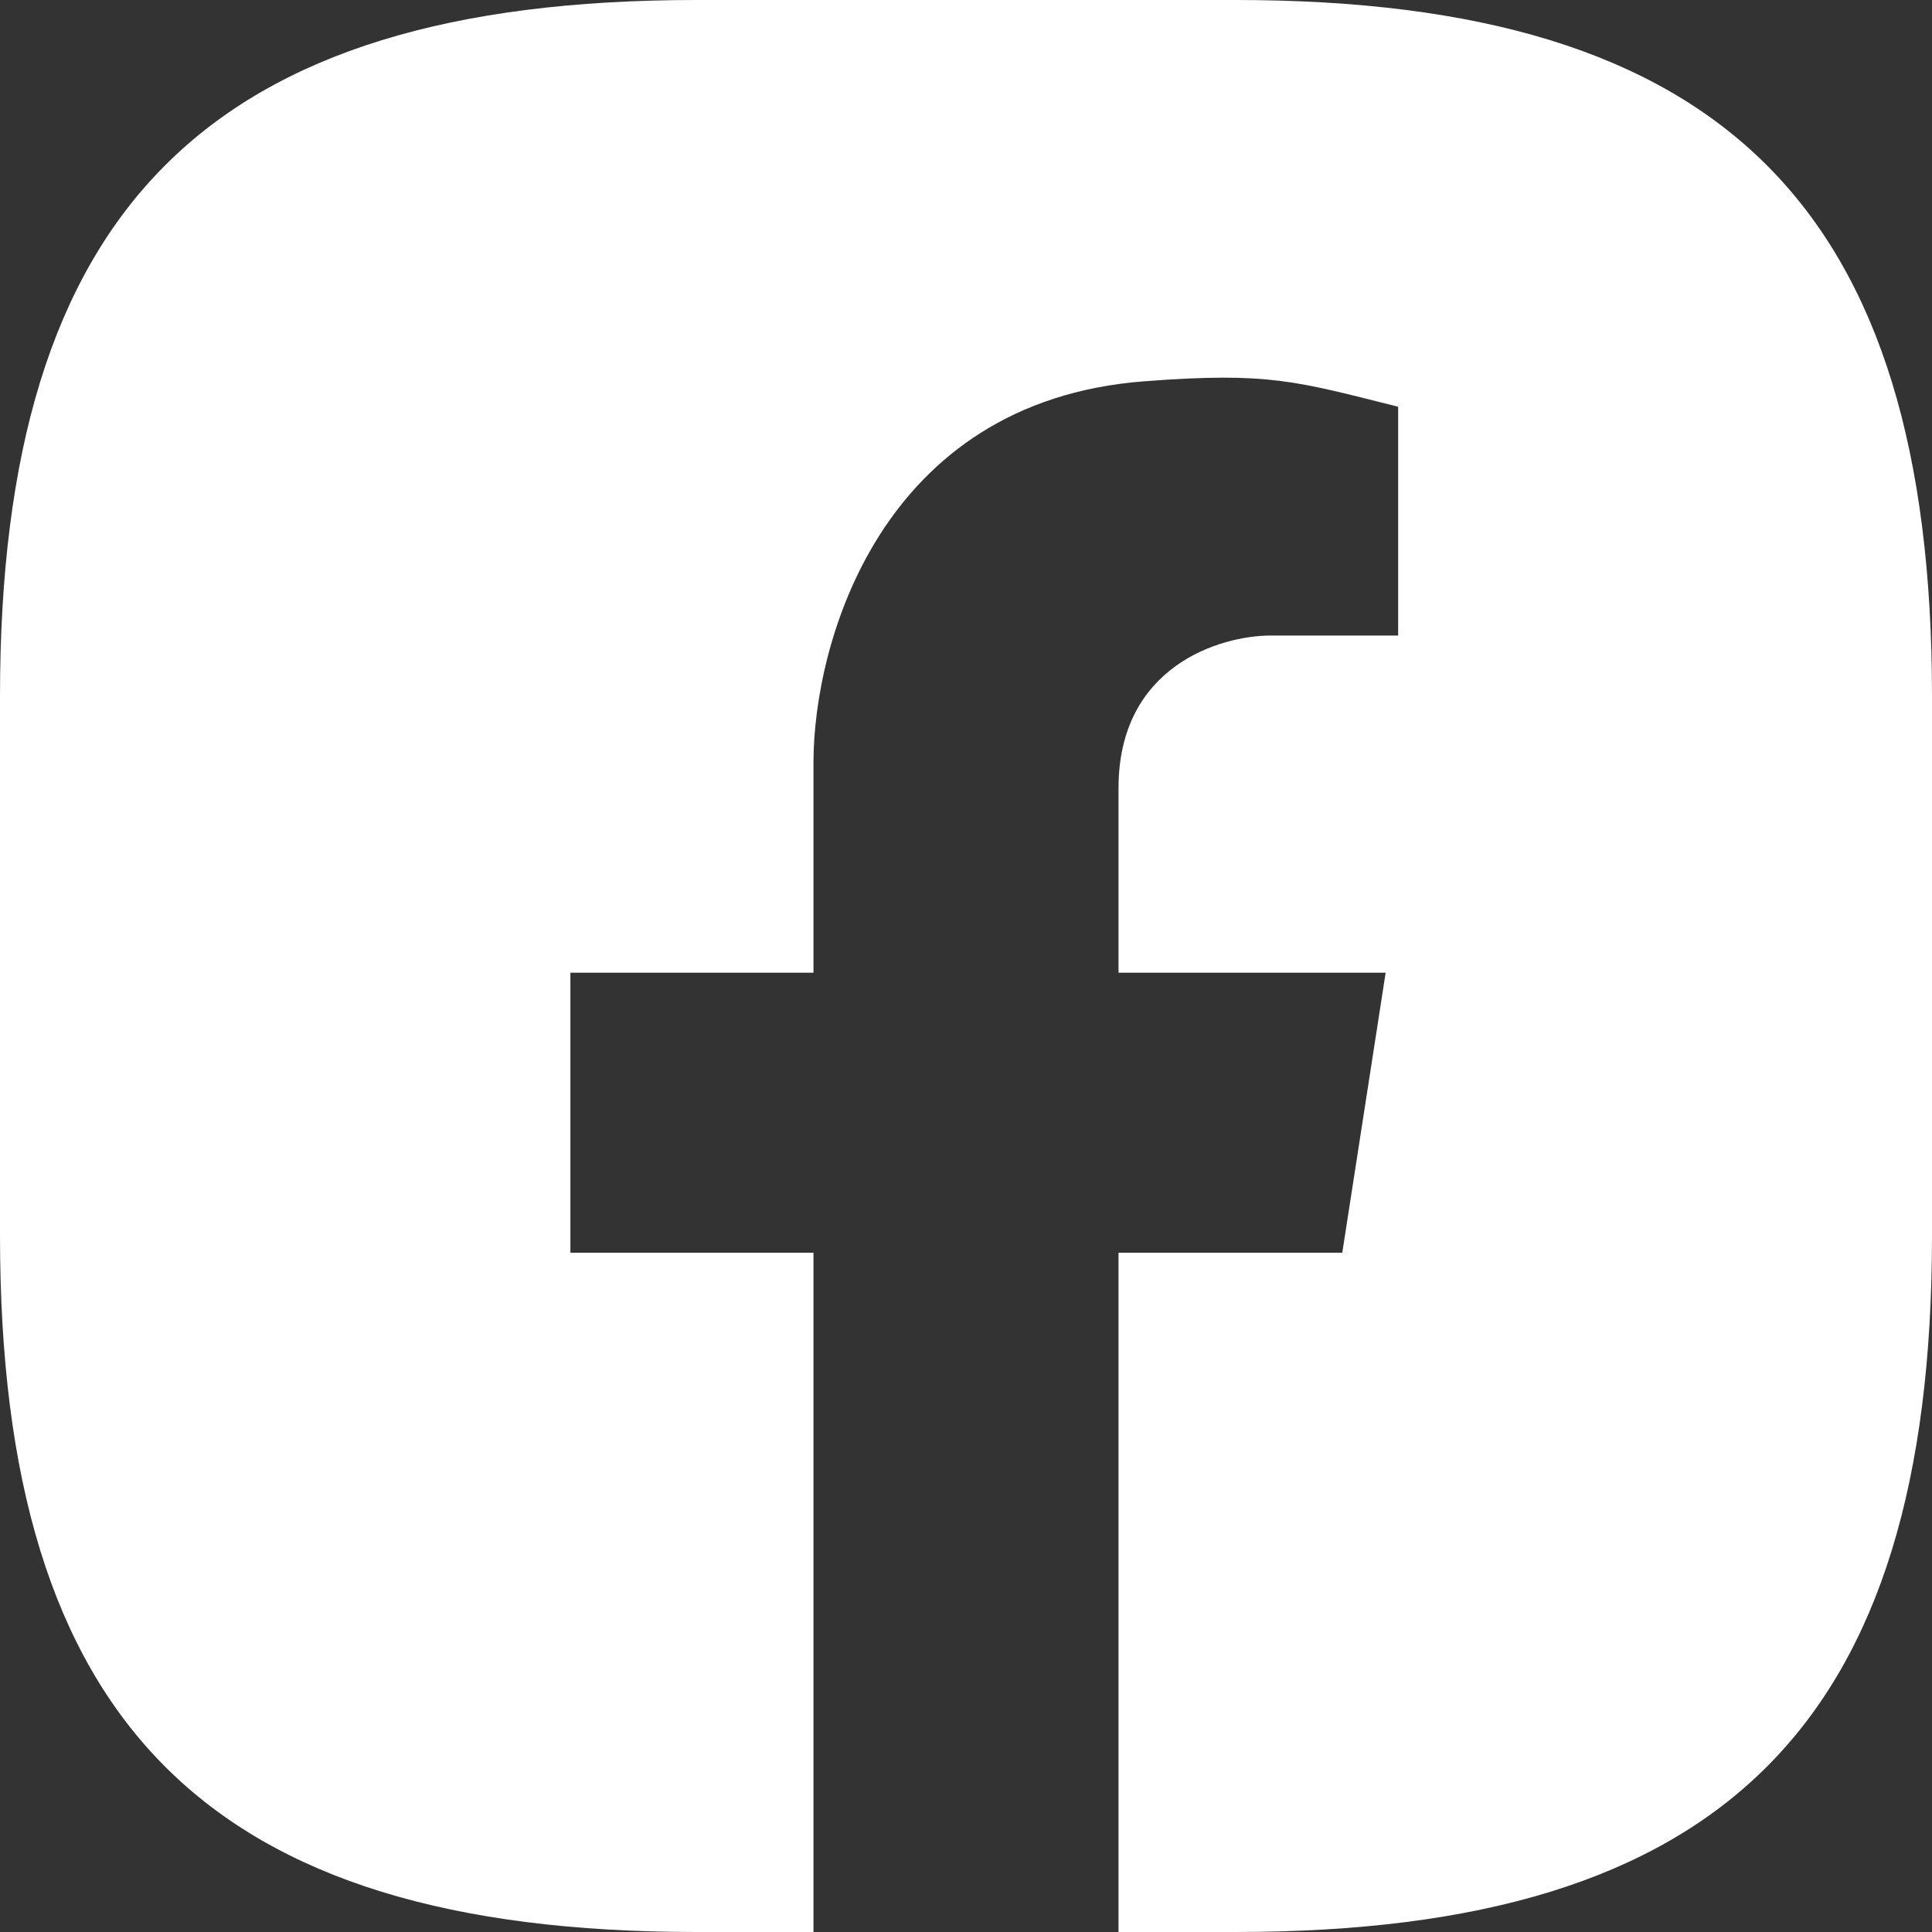 <?xml version="1.0" encoding="UTF-8"?> <svg xmlns="http://www.w3.org/2000/svg" width="38" height="38" viewBox="0 0 38 38" fill="none"><rect x="0" y="0" width="38" height="38" fill="#333333" stroke="none"/><path fill-rule="evenodd" clip-rule="evenodd" d="M22 38H24.302C33.9 38 38 33.9 38 24.302V13.698C38 4.1 33.9 0 24.302 0H13.698C4.1 0 0 4.1 0 13.698V24.302C0 33.9 4.1 38 13.698 38H16V24.639H11.219V19.132H16V15C16 12.667 17.3 7.9 22.5 7.5C24.96 7.311 25.5 7.5 27.5 8V12.5H25C24 12.5 22 13.1 22 15.5V19.132H27.254L26.401 24.639H22V38Z" fill="white"></path></svg> 